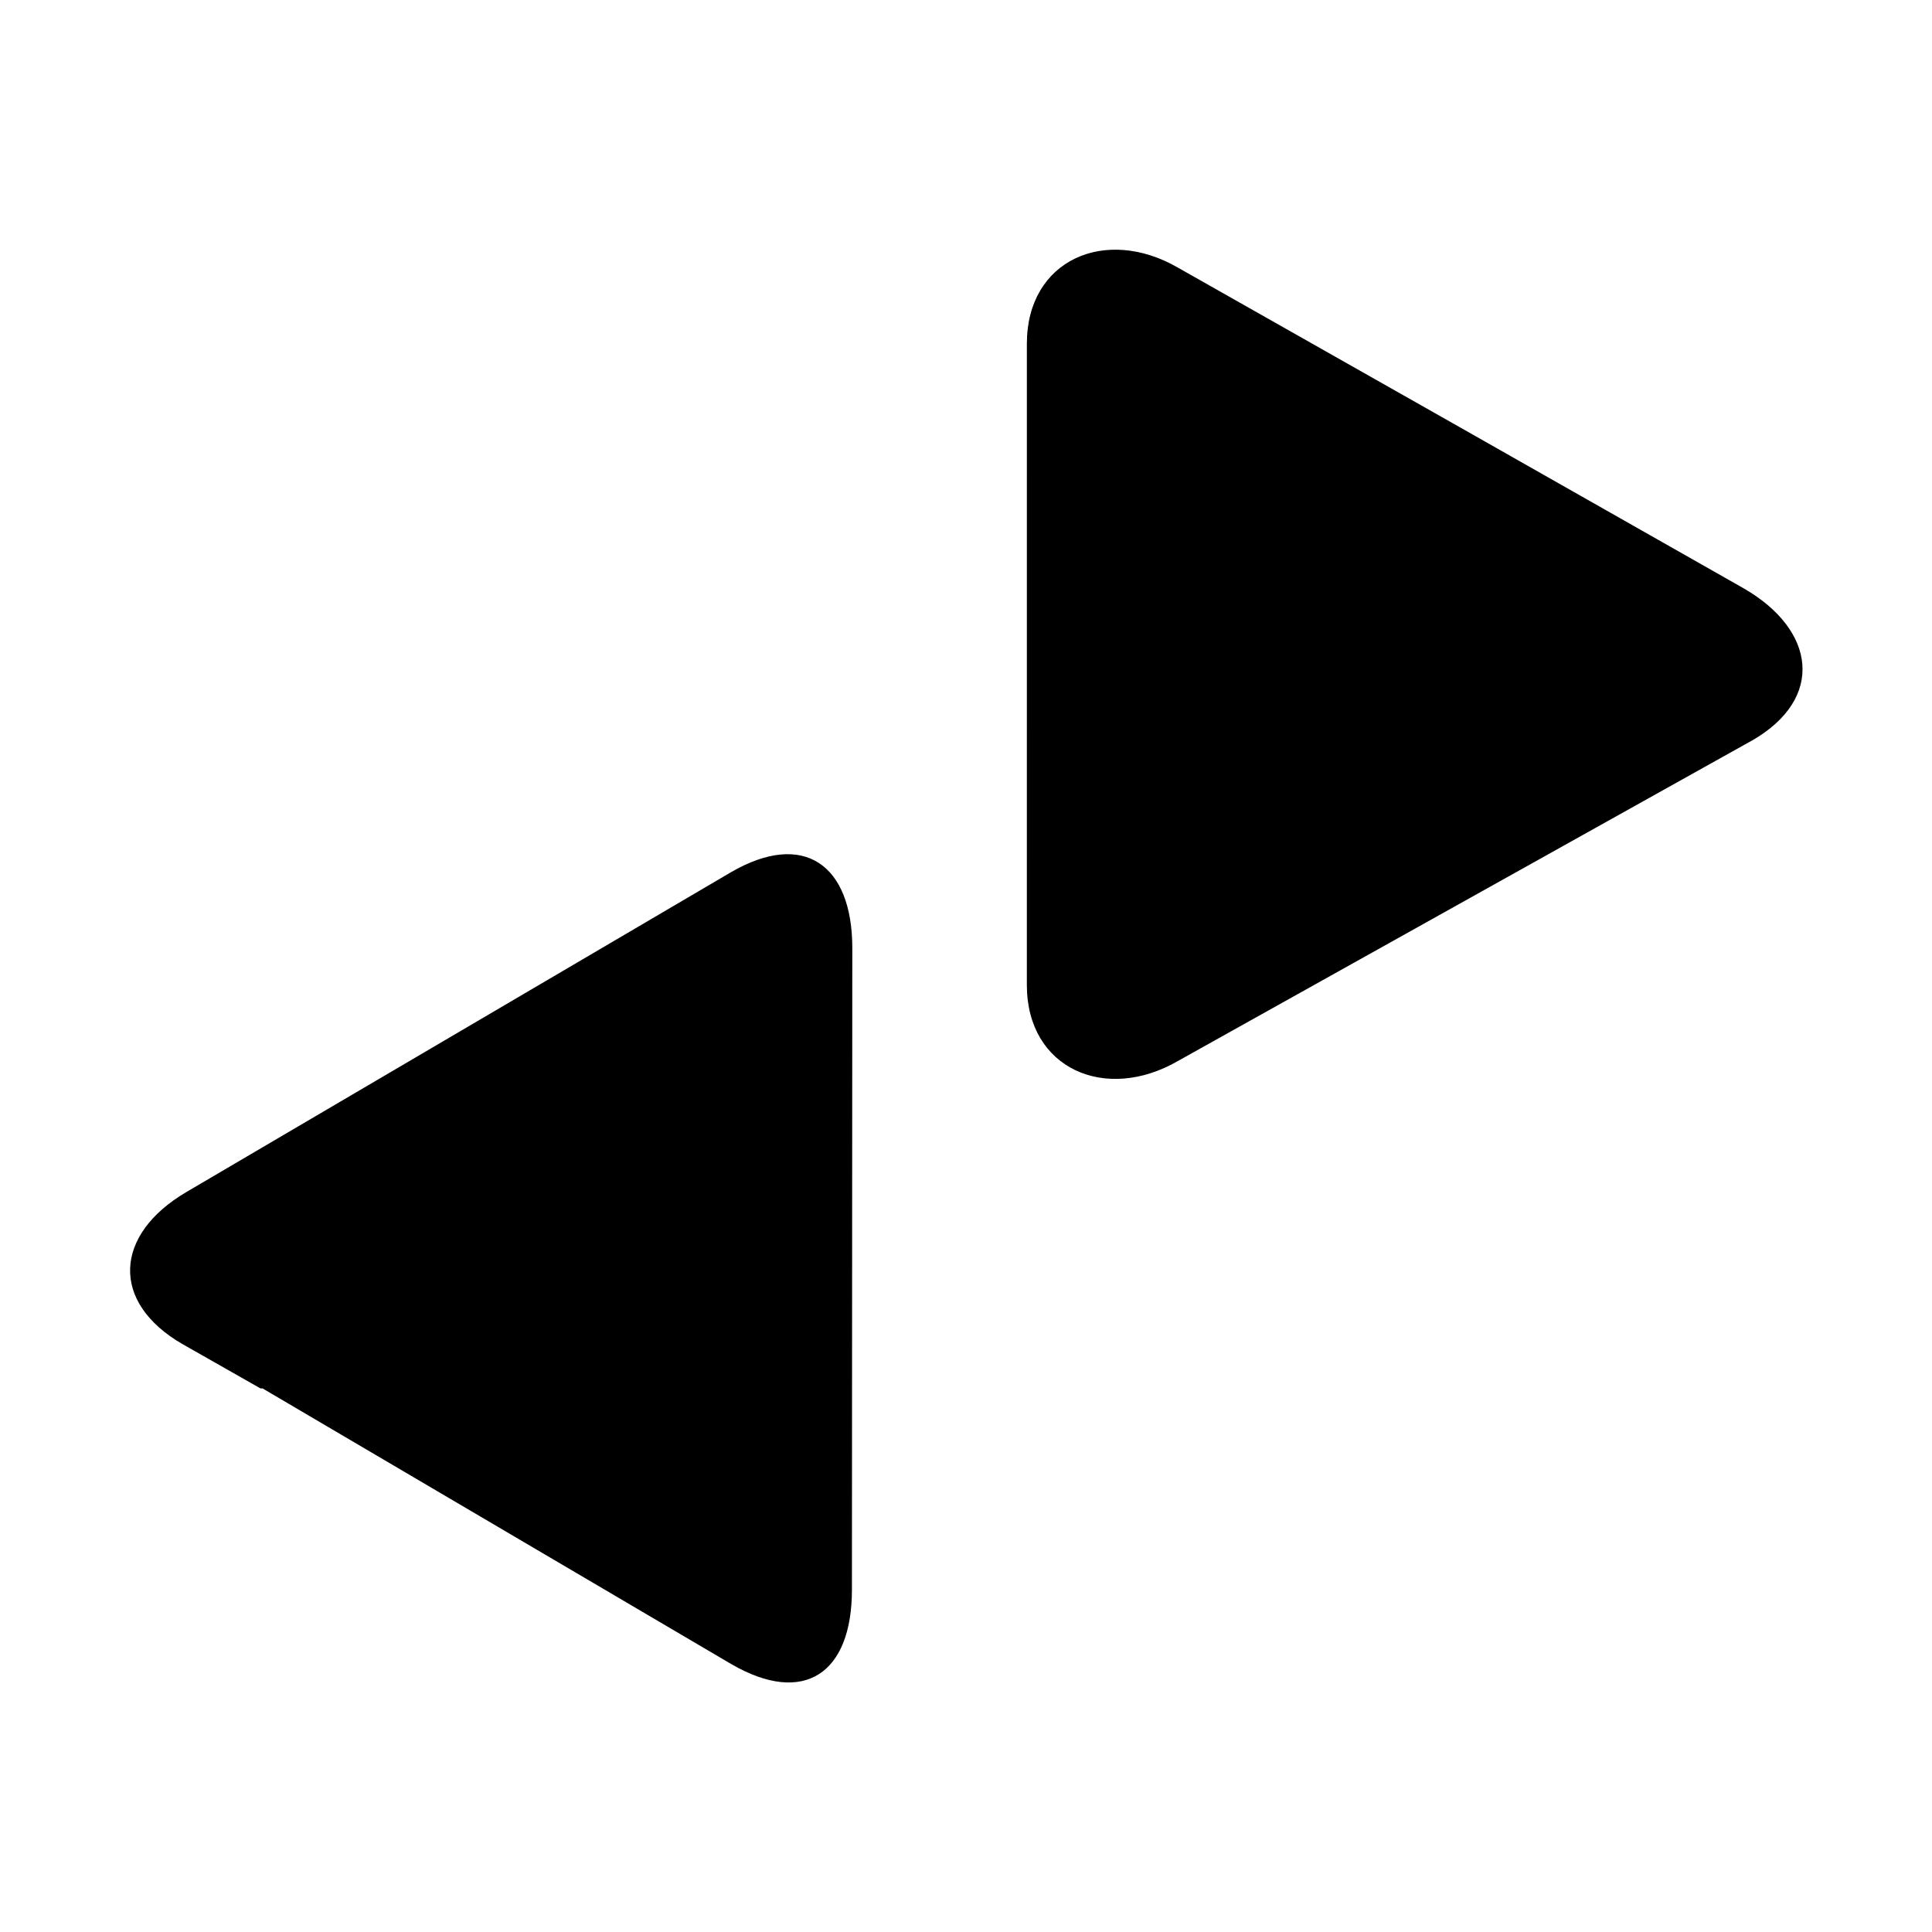 <?xml version="1.0" encoding="UTF-8"?>
<!-- Uploaded to: SVG Repo, www.svgrepo.com, Generator: SVG Repo Mixer Tools -->
<svg fill="#000000" width="800px" height="800px" version="1.1" viewBox="144 144 512 512" xmlns="http://www.w3.org/2000/svg">
 <g>
  <path d="m369.77 565.3c0 22.219-12.695 30.832-31.891 19.75l-124.29-73.102h-0.555l-20.656-11.738c-19.195-11.082-18.188-29.02 1.008-40.305l144.39-84.793c19.246-11.133 32.094-1.965 32.094 20.152z"/>
  <path d="m608.38 340.2-152.25 84.992c-19.195 11.082-40.004 2.016-40.004-20.152l0.004-169.98c0-22.219 20.809-31.234 40.004-20.152l72.699 41.16 77.234 43.832c19.242 11.086 21.512 29.223 2.316 40.305z"/>
 </g>
</svg>
